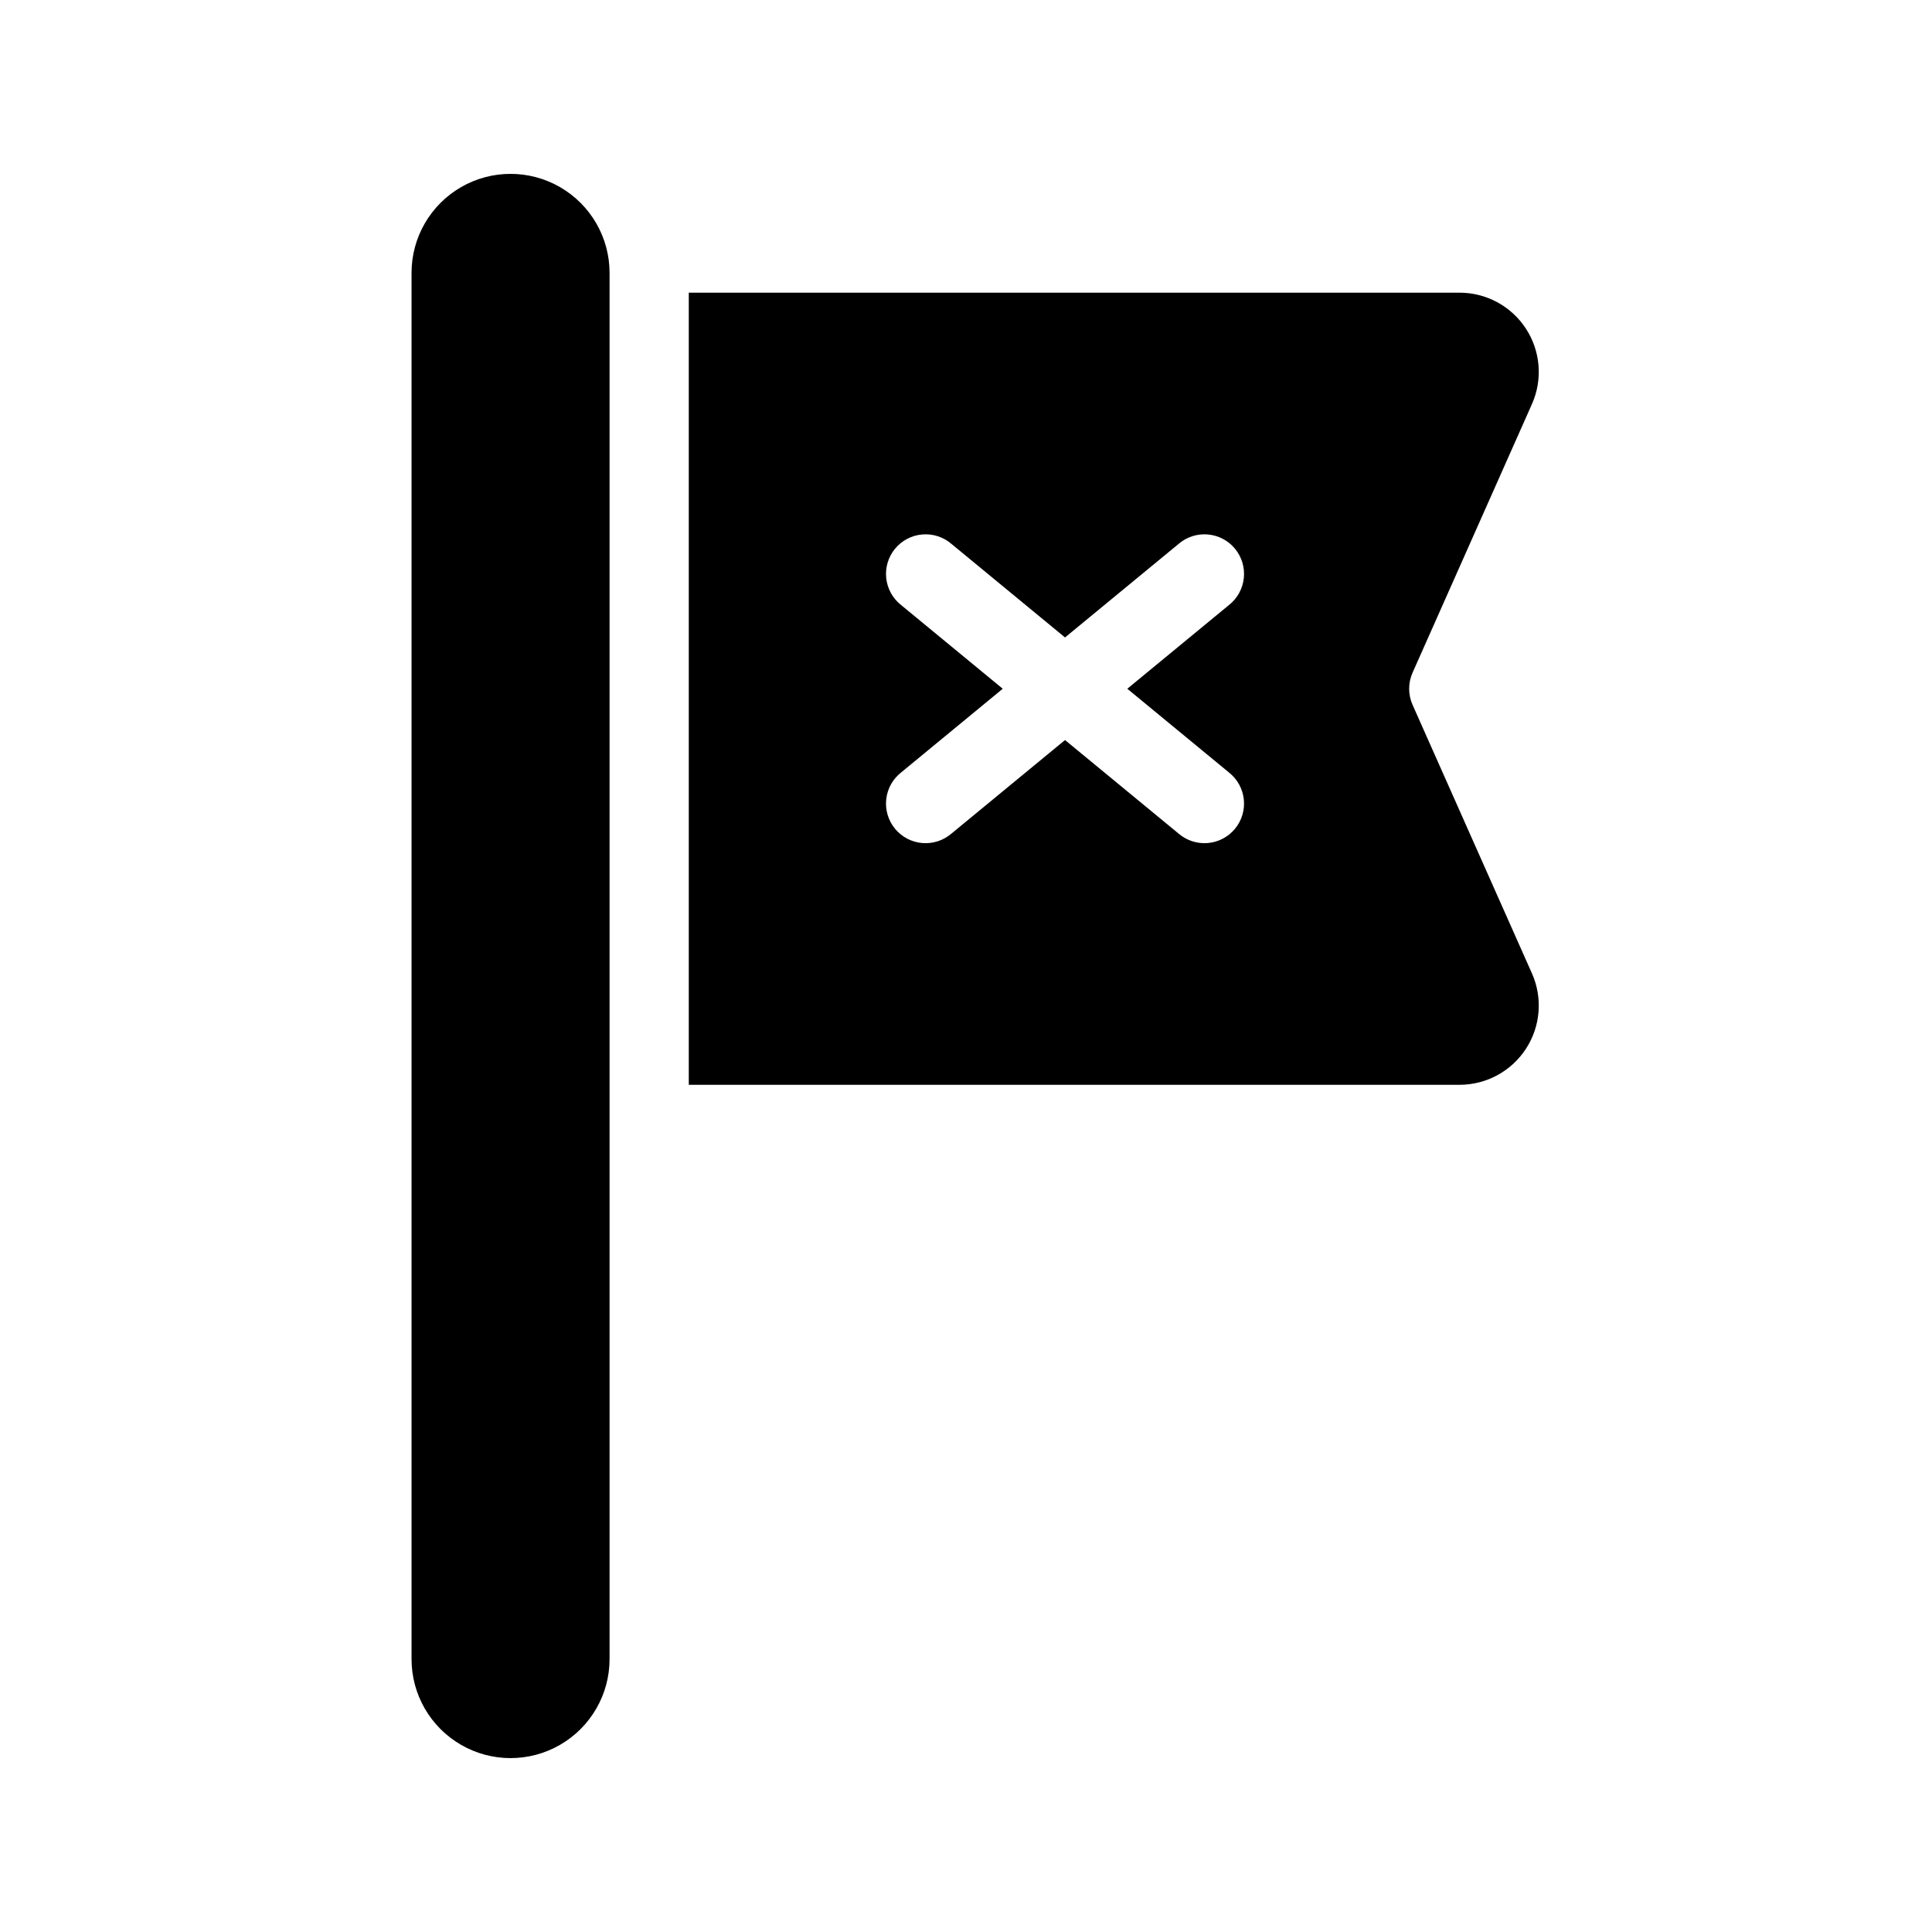 <?xml version="1.0" encoding="UTF-8"?>
<!-- Uploaded to: SVG Find, www.svgfind.com, Generator: SVG Find Mixer Tools -->
<svg fill="#000000" width="800px" height="800px" version="1.1" viewBox="144 144 512 512" xmlns="http://www.w3.org/2000/svg">
 <path d="m518.34 330.78c-1.203-2.715-1.199-5.809 0.008-8.52l31.633-71.176c2.887-6.496 2.293-14.008-1.582-19.969-3.871-5.961-10.5-9.555-17.605-9.551h-204.26v209.92h204.26c7.106 0 13.734-3.594 17.605-9.555 3.875-5.957 4.469-13.473 1.582-19.969zm-48.688 17.906c2.231 1.742 3.66 4.312 3.969 7.125 0.309 2.816-0.531 5.633-2.332 7.82-1.801 2.184-4.406 3.551-7.227 3.785-2.824 0.234-5.617-0.68-7.758-2.535l-30.062-24.762-30.062 24.762c-2.137 1.855-4.934 2.769-7.758 2.535-2.82-0.234-5.426-1.602-7.227-3.785-1.801-2.188-2.641-5.004-2.332-7.82 0.309-2.812 1.738-5.383 3.973-7.125l26.902-22.16-26.906-22.16h0.004c-2.234-1.742-3.664-4.312-3.973-7.129-0.309-2.812 0.531-5.633 2.332-7.816 1.801-2.188 4.406-3.551 7.227-3.785 2.824-0.238 5.621 0.676 7.758 2.535l30.062 24.762 30.062-24.762c2.141-1.859 4.934-2.773 7.758-2.535 2.82 0.234 5.426 1.598 7.227 3.785 1.801 2.184 2.641 5.004 2.332 7.816-0.309 2.816-1.738 5.387-3.969 7.129l-26.906 22.16zm-164.11-132.37v367.36c0 9.375-5.004 18.035-13.121 22.723-8.117 4.688-18.121 4.688-26.238 0-8.121-4.688-13.121-13.348-13.121-22.723v-367.36c0-9.375 5-18.035 13.121-22.723 8.117-4.688 18.121-4.688 26.238 0 8.117 4.688 13.121 13.348 13.121 22.723z"/>
</svg>